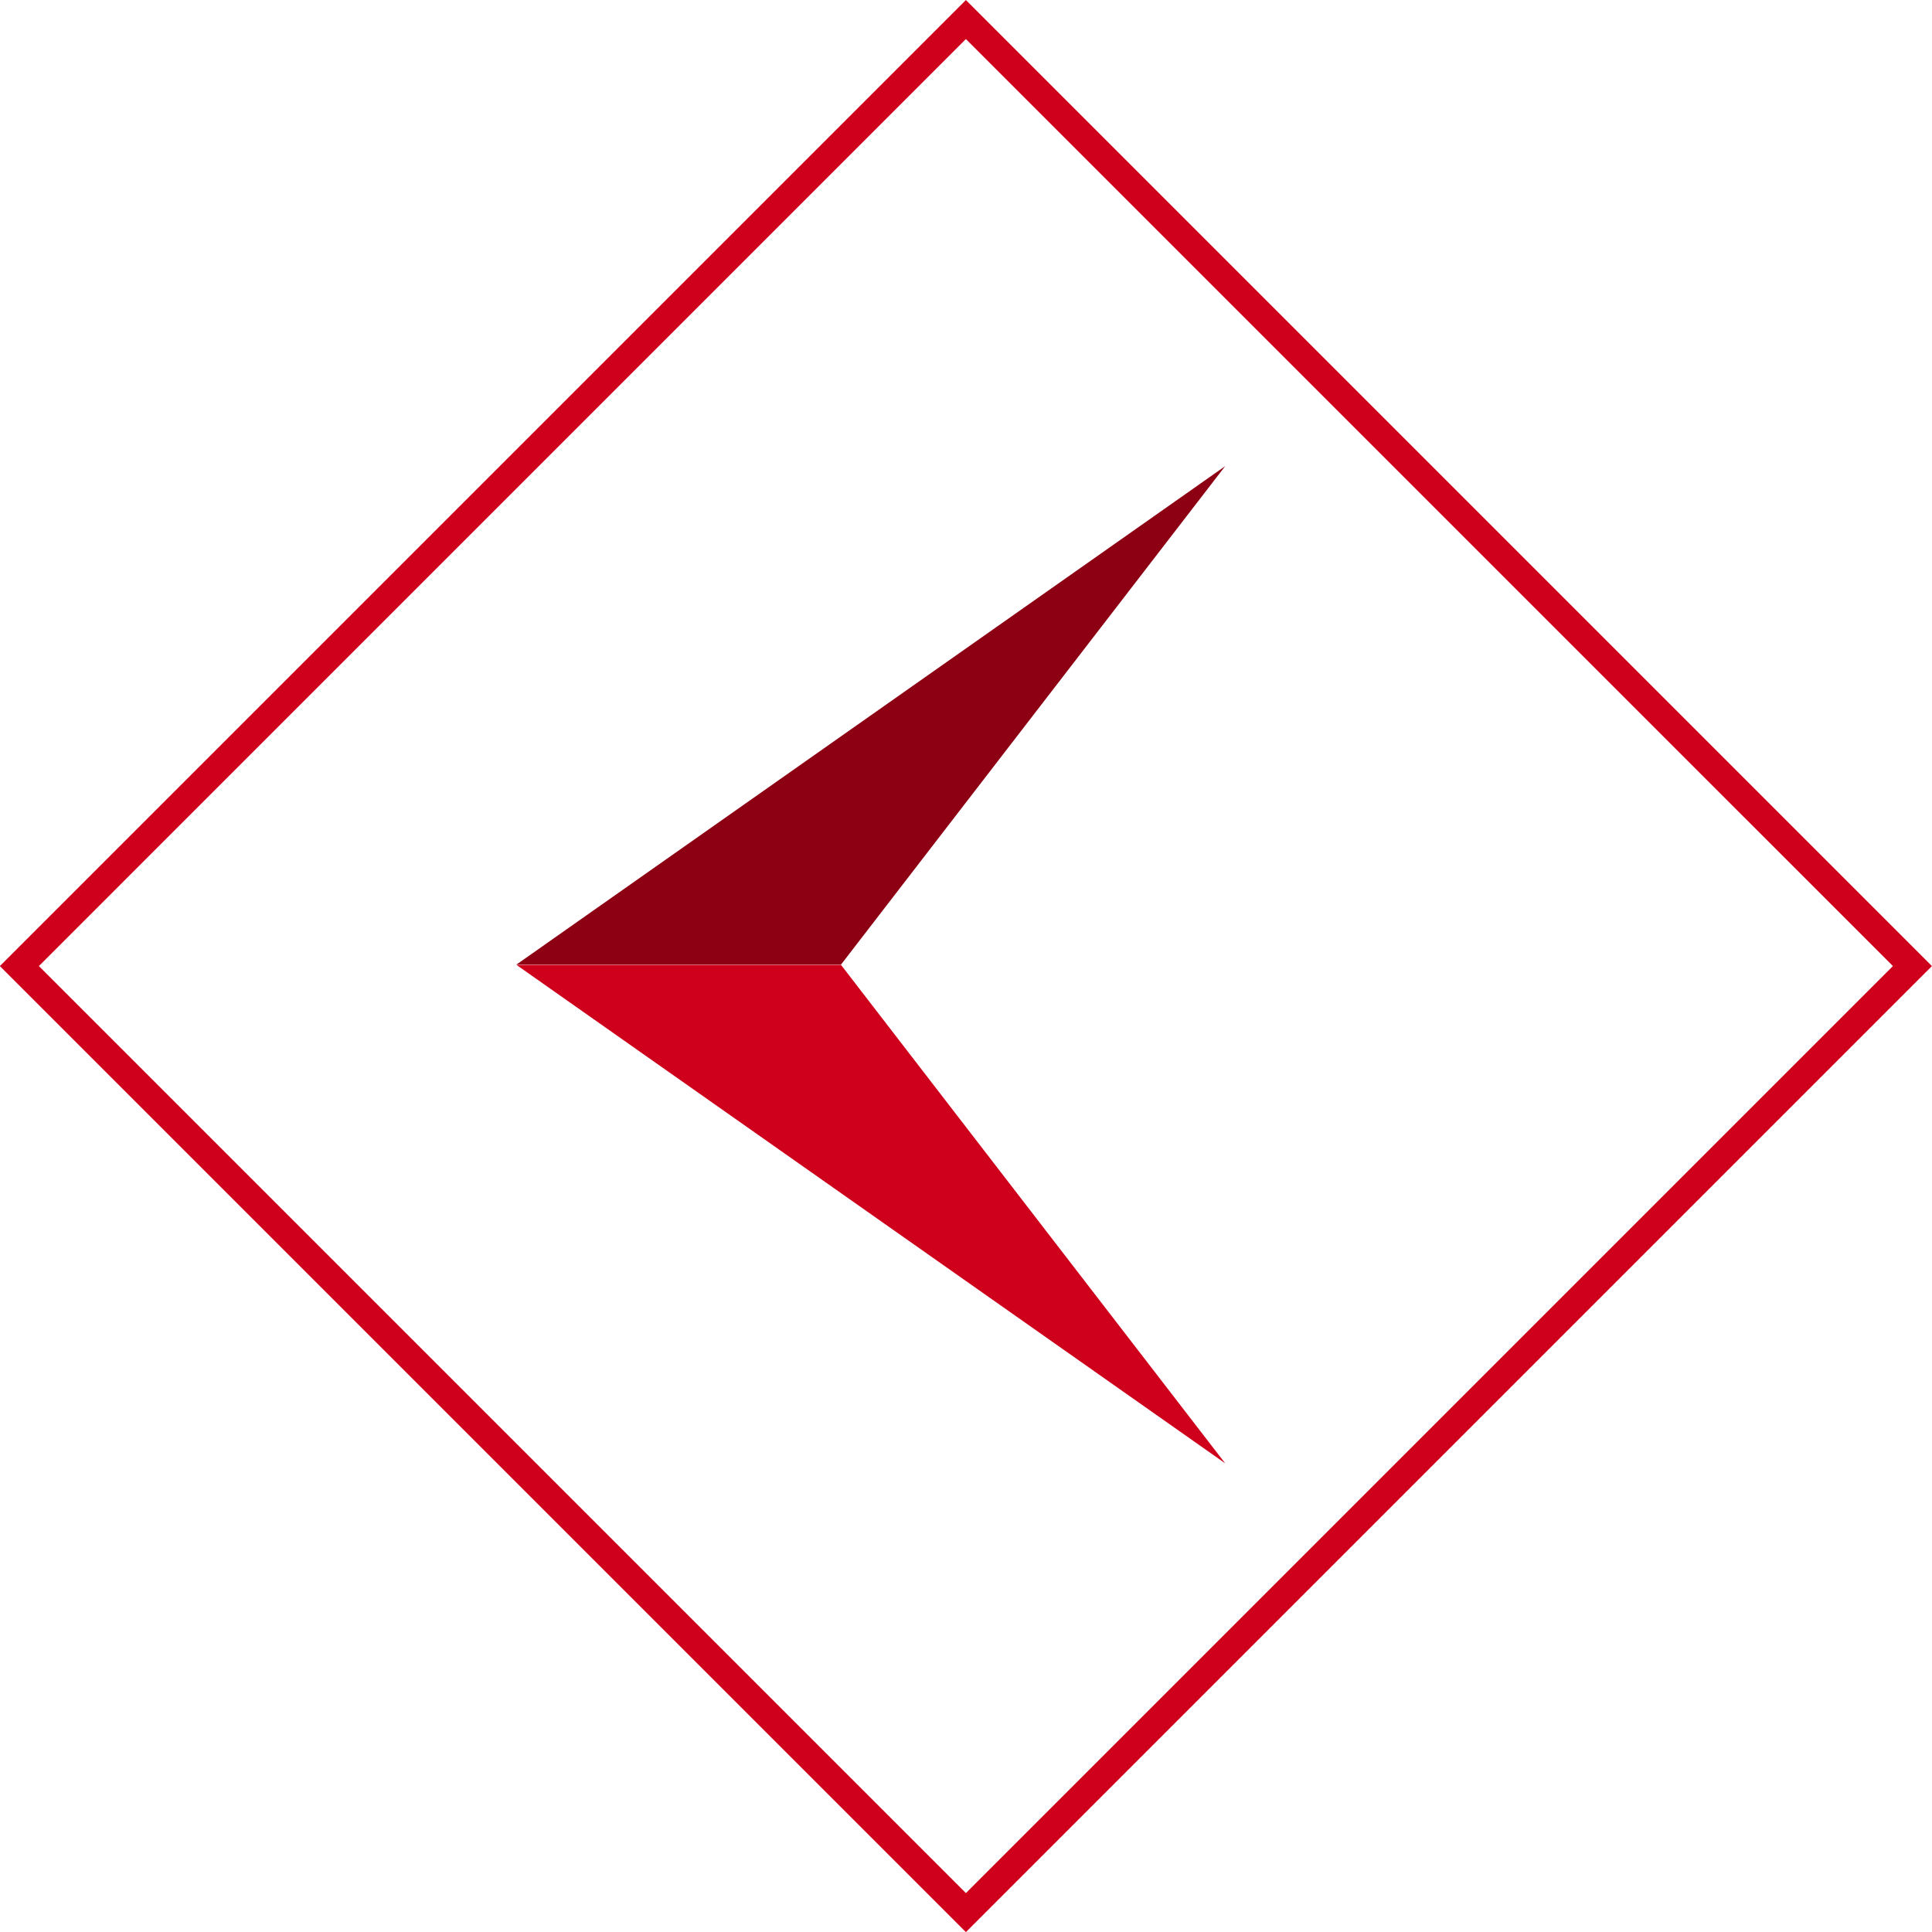 <?xml version="1.0" encoding="utf-8"?>
<!-- Generator: Adobe Illustrator 26.3.1, SVG Export Plug-In . SVG Version: 6.00 Build 0)  -->
<svg version="1.1" id="Layer_1" xmlns="http://www.w3.org/2000/svg" xmlns:xlink="http://www.w3.org/1999/xlink" x="0px" y="0px"
	 viewBox="0 0 70 70" style="enable-background:new 0 0 70 70;" xml:space="preserve">
<style type="text/css">
	.st0{fill:url(#);}
	.st1{clip-path:url(#SVGID_00000096749847084344464670000008267766099811878326_);}
	.st2{clip-path:url(#SVGID_00000153669356035548837470000008389927265115268030_);}
	.st3{clip-path:url(#SVGID_00000183208061973191280900000014323338572141473938_);}
	.st4{fill:#EAEAEA;}
	.st5{fill:none;}
	.st6{fill:none;stroke:#CF001C;}
	.st7{fill:#8D0013;}
	.st8{fill:#CF001C;}
	.st9{clip-path:url(#SVGID_00000164476913449498191100000016637086825303734446_);}
	.st10{clip-path:url(#SVGID_00000050629020560458082680000002368811802680947126_);}
	.st11{fill:#FFFFFF;}
	.st12{fill:none;stroke:#FFFFFF;}
	.st13{fill-rule:evenodd;clip-rule:evenodd;fill:#FFFFFF;}
	.st14{fill:none;stroke:#FFFFFF;stroke-linejoin:round;}
	.st15{fill:none;stroke:#FFFFFF;stroke-linecap:round;stroke-linejoin:round;}
</style>
<g id="Group_2990" transform="translate(-1409 -80) rotate(90)">
	<g id="Rectangle_10" transform="translate(2138 929) rotate(-45)">
		
			<rect x="222.74" y="-3133.19" transform="matrix(2.535182e-06 1 -1 2.535182e-06 -2860.954 -3355.919)" class="st5" width="49.5" height="49.5"/>
		
			<rect x="223.24" y="-3132.69" transform="matrix(2.535182e-06 1 -1 2.535182e-06 -2860.954 -3355.919)" class="st6" width="48.5" height="48.5"/>
	</g>
	<g id="Group_2962" transform="translate(2154.889 919.609)">
		<path id="Path_3527" class="st7" d="M-2058-2373l18.06,13.92v11.76L-2058-2373z"/>
		<path id="Path_3528" class="st8" d="M-2021.87-2373l-18.06,13.92v11.76L-2021.87-2373z"/>
	</g>
</g>
</svg>
